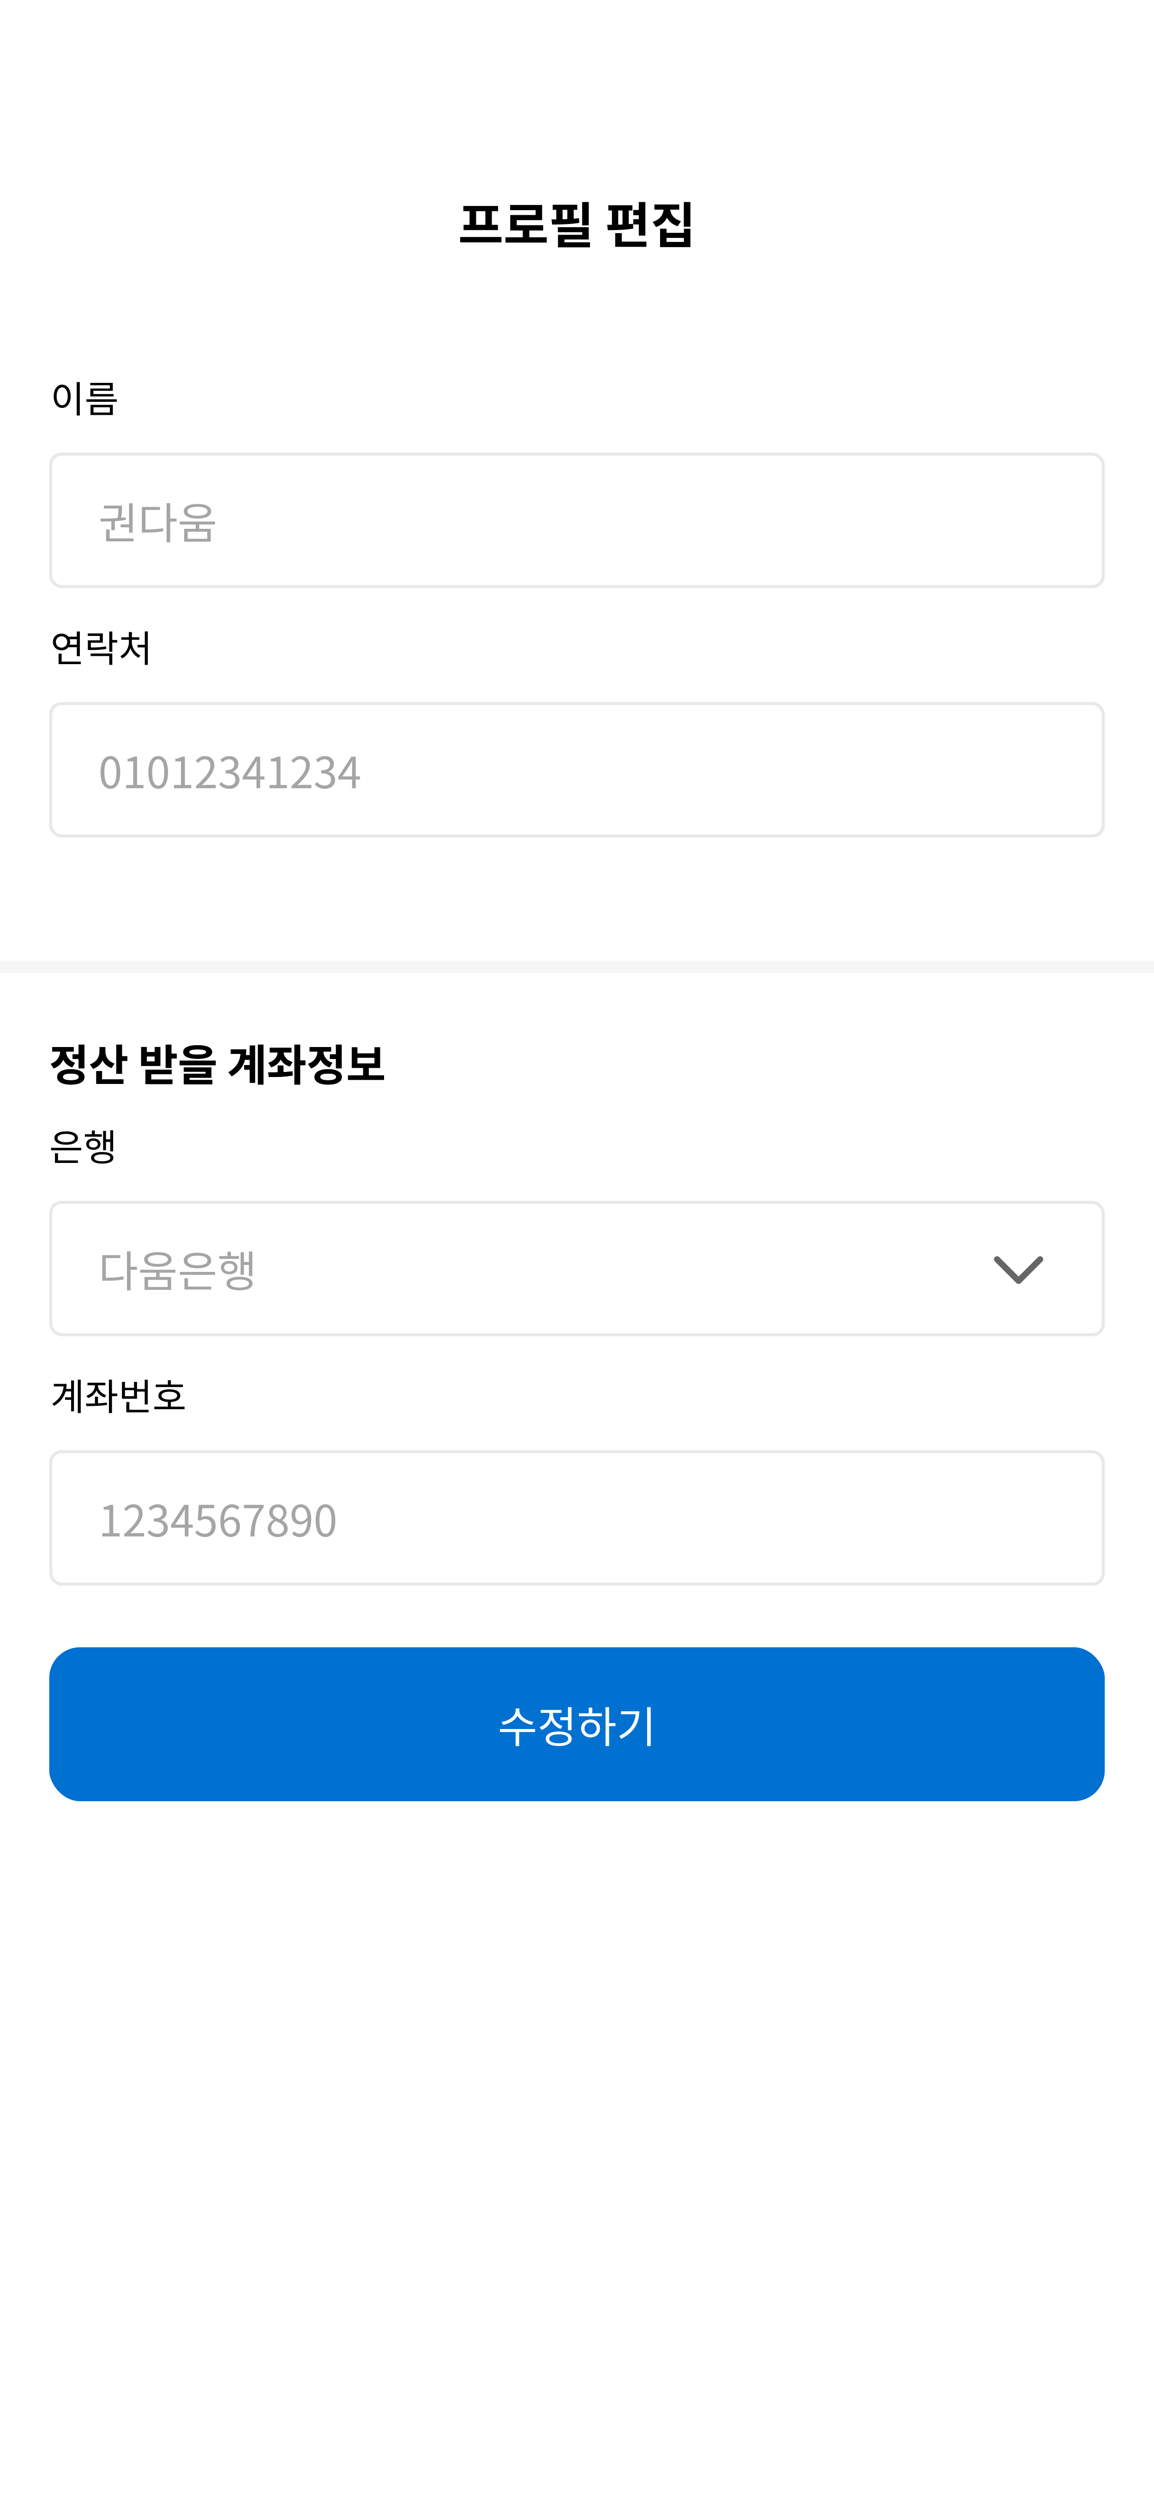 <svg width="375" height="812" viewBox="0 0 375 812" fill="none" xmlns="http://www.w3.org/2000/svg">
<rect width="375" height="812" fill="white"/>
<rect y="44" width="375" height="56" fill="white"/>
<path d="M149.547 76.968H162.955V78.712H149.547V76.968ZM150.571 66.888H161.851V68.584H150.571V66.888ZM150.635 73.016H161.803V74.728H150.635V73.016ZM152.587 68.456H154.715V73.176H152.587V68.456ZM157.723 68.456H159.835V73.176H157.723V68.456ZM164.265 77.064H177.673V78.792H164.265V77.064ZM169.881 74.264H172.009V77.768H169.881V74.264ZM165.769 66.568H176.169V71.496H167.913V73.992H165.801V69.832H174.057V68.248H165.769V66.568ZM165.801 73.144H176.505V74.856H165.801V73.144ZM189.176 65.608H191.32V73.192H189.176V65.608ZM181.288 73.784H191.32V77.784H183.416V79.576H181.32V76.264H189.208V75.416H181.288V73.784ZM181.32 78.68H191.72V80.328H181.32V78.68ZM179.608 66.504H187.592V68.136H179.608V66.504ZM179.432 72.936L179.224 71.256C181.816 71.256 185.272 71.208 188.136 70.856L188.248 72.376C185.32 72.856 181.992 72.92 179.432 72.936ZM180.776 67.24H182.808V72.088H180.776V67.24ZM184.36 67.24H186.424V72.088H184.36V67.24ZM207.584 65.608H209.712V76.52H207.584V65.608ZM197.68 66.664H205.504V68.36H197.68V66.664ZM197.52 74.76L197.312 73.016C199.696 73.016 203.024 72.984 205.696 72.68L205.808 74.232C203.056 74.696 199.872 74.76 197.52 74.76ZM198.848 68.152H200.896V73.224H198.848V68.152ZM202.288 68.152H204.32V73.224H202.288V68.152ZM205.792 68.2H208.736V69.896H205.792V68.2ZM205.792 71.176H208.736V72.888H205.792V71.176ZM199.92 78.472H210.048V80.168H199.92V78.472ZM199.92 75.72H202.064V79.752H199.92V75.72ZM215.631 66.888H217.375V67.8C217.375 70.456 215.999 72.856 213.151 73.72L212.079 72.056C214.559 71.336 215.631 69.544 215.631 67.8V66.888ZM216.063 66.888H217.807V67.8C217.807 69.448 218.879 71.128 221.279 71.816L220.239 73.464C217.439 72.648 216.063 70.36 216.063 67.8V66.888ZM212.655 66.408H220.719V68.088H212.655V66.408ZM222.207 65.608H224.351V73.64H222.207V65.608ZM214.495 74.28H216.591V75.624H222.239V74.28H224.351V80.264H214.495V74.28ZM216.591 77.272V78.568H222.239V77.272H216.591Z" fill="black"/>
<path d="M24.933 124.076H25.929V134.948H24.933V124.076ZM20.205 124.916C21.813 124.916 22.965 126.392 22.965 128.696C22.965 131.012 21.813 132.488 20.205 132.488C18.609 132.488 17.457 131.012 17.457 128.696C17.457 126.392 18.609 124.916 20.205 124.916ZM20.205 125.816C19.149 125.816 18.405 126.944 18.405 128.696C18.405 130.46 19.149 131.612 20.205 131.612C21.273 131.612 22.005 130.46 22.005 128.696C22.005 126.944 21.273 125.816 20.205 125.816ZM28.088 129.68H37.928V130.496H28.088V129.68ZM29.336 124.352H36.656V126.92H30.344V128.36H29.36V126.188H35.684V125.132H29.336V124.352ZM29.36 127.976H36.896V128.756H29.36V127.976ZM29.408 131.48H36.668V134.792H29.408V131.48ZM35.696 132.272H30.38V133.988H35.696V132.272Z" fill="black"/>
<rect x="16.5" y="147.5" width="342" height="43" rx="3.5" fill="white" stroke="#E8E8E8"/>
<path d="M36.172 169.12H37.32V172.186H36.172V169.12ZM41.94 163.436H43.102V172.998H41.94V163.436ZM34.464 174.86H43.41V175.812H34.464V174.86ZM34.464 171.962H35.626V175.154H34.464V171.962ZM32.756 169.4L32.602 168.434C34.926 168.434 38.104 168.392 40.806 168.014L40.89 168.854C38.132 169.33 35.052 169.386 32.756 169.4ZM39.196 170.324H42.234V171.248H39.196V170.324ZM33.75 164.206H39.21V165.144H33.75V164.206ZM38.496 164.206H39.644V164.682C39.644 165.452 39.644 166.782 39.308 168.616L38.16 168.532C38.496 166.684 38.496 165.424 38.496 164.682V164.206ZM54.133 163.422H55.309V176.106H54.133V163.422ZM55.029 168.42H57.381V169.4H55.029V168.42ZM46.111 171.976H47.105C49.443 171.976 51.081 171.892 52.971 171.542L53.097 172.522C51.151 172.886 49.485 172.956 47.105 172.956H46.111V171.976ZM46.111 164.654H51.991V165.606H47.259V172.41H46.111V164.654ZM63.596 169.89H64.744V172.088H63.596V169.89ZM64.17 163.674C66.9 163.674 68.622 164.556 68.622 166.054C68.622 167.552 66.9 168.42 64.17 168.42C61.426 168.42 59.718 167.552 59.718 166.054C59.718 164.556 61.426 163.674 64.17 163.674ZM64.17 164.584C62.154 164.584 60.908 165.13 60.908 166.054C60.908 166.978 62.154 167.51 64.17 167.51C66.172 167.51 67.432 166.978 67.432 166.054C67.432 165.13 66.172 164.584 64.17 164.584ZM59.844 171.752H68.482V175.924H59.844V171.752ZM67.348 172.69H60.992V174.986H67.348V172.69ZM58.444 169.386H69.882V170.338H58.444V169.386Z" fill="#A5A5A5"/>
<path d="M22.057 206.78H25.321V207.596H22.057V206.78ZM22.057 209.384H25.321V210.2H22.057V209.384ZM24.961 205.1H25.957V213.116H24.961V205.1ZM19.033 214.88H26.257V215.696H19.033V214.88ZM19.033 212.288H20.029V215.24H19.033V212.288ZM19.993 205.784C21.589 205.784 22.789 206.9 22.789 208.496C22.789 210.092 21.589 211.208 19.993 211.208C18.397 211.208 17.197 210.092 17.197 208.496C17.197 206.9 18.397 205.784 19.993 205.784ZM19.993 206.66C18.937 206.66 18.157 207.428 18.157 208.496C18.157 209.576 18.937 210.344 19.993 210.344C21.049 210.344 21.841 209.576 21.841 208.496C21.841 207.428 21.049 206.66 19.993 206.66ZM28.549 210.284H29.401C31.369 210.284 32.773 210.224 34.465 209.936L34.548 210.752C32.833 211.052 31.404 211.112 29.401 211.112H28.549V210.284ZM28.524 205.724H33.408V208.736H29.52V210.692H28.549V207.968H32.425V206.54H28.524V205.724ZM35.496 205.1H36.492V211.688H35.496V205.1ZM36.193 207.86H38.1V208.7H36.193V207.86ZM29.448 212.252H36.492V215.936H35.496V213.068H29.448V212.252ZM47.051 205.076H48.035V215.948H47.051V205.076ZM44.712 209.432H47.34V210.26H44.712V209.432ZM41.88 207.668H42.672V208.592C42.672 210.884 41.411 212.996 39.696 213.848L39.132 213.08C40.727 212.312 41.88 210.464 41.88 208.592V207.668ZM42.072 207.668H42.852V208.592C42.852 210.38 44.039 212.144 45.636 212.876L45.084 213.644C43.343 212.84 42.072 210.812 42.072 208.592V207.668ZM39.431 206.972H45.264V207.776H39.431V206.972ZM41.867 205.28H42.864V207.416H41.867V205.28Z" fill="black"/>
<rect x="16.5" y="228.5" width="342" height="43" rx="3.5" fill="white" stroke="#E8E8E8"/>
<path d="M35.892 256.196C33.932 256.196 32.686 254.418 32.686 250.834C32.686 247.278 33.932 245.556 35.892 245.556C37.824 245.556 39.07 247.278 39.07 250.834C39.07 254.418 37.824 256.196 35.892 256.196ZM35.892 255.16C37.054 255.16 37.838 253.858 37.838 250.834C37.838 247.852 37.054 246.578 35.892 246.578C34.716 246.578 33.918 247.852 33.918 250.834C33.918 253.858 34.716 255.16 35.892 255.16ZM40.998 256V254.936H43.28V247.292H41.446V246.466C42.37 246.312 43.028 246.074 43.574 245.738H44.554V254.936H46.626V256H40.998ZM51.423 256.196C49.463 256.196 48.217 254.418 48.217 250.834C48.217 247.278 49.463 245.556 51.423 245.556C53.355 245.556 54.601 247.278 54.601 250.834C54.601 254.418 53.355 256.196 51.423 256.196ZM51.423 255.16C52.585 255.16 53.369 253.858 53.369 250.834C53.369 247.852 52.585 246.578 51.423 246.578C50.247 246.578 49.449 247.852 49.449 250.834C49.449 253.858 50.247 255.16 51.423 255.16ZM56.529 256V254.936H58.811V247.292H56.977V246.466C57.901 246.312 58.559 246.074 59.105 245.738H60.085V254.936H62.157V256H56.529ZM63.678 256V255.258C66.898 252.444 68.368 250.386 68.368 248.636C68.368 247.46 67.766 246.592 66.493 246.592C65.653 246.592 64.924 247.11 64.35 247.782L63.608 247.068C64.448 246.158 65.344 245.556 66.647 245.556C68.481 245.556 69.629 246.746 69.629 248.58C69.629 250.638 68.019 252.724 65.597 255.006C66.142 254.95 66.758 254.908 67.276 254.908H70.118V256H63.678ZM74.51 256.196C72.9 256.196 71.906 255.524 71.234 254.782L71.878 253.942C72.48 254.572 73.25 255.132 74.426 255.132C75.644 255.132 76.512 254.39 76.512 253.214C76.512 251.982 75.686 251.17 73.32 251.17V250.176C75.434 250.176 76.148 249.336 76.148 248.216C76.148 247.236 75.49 246.592 74.426 246.592C73.6 246.592 72.872 247.012 72.298 247.6L71.612 246.774C72.382 246.074 73.292 245.556 74.468 245.556C76.19 245.556 77.45 246.494 77.45 248.132C77.45 249.378 76.722 250.204 75.63 250.596V250.652C76.834 250.946 77.814 251.856 77.814 253.27C77.814 255.09 76.344 256.196 74.51 256.196ZM83.34 256V249.014C83.34 248.496 83.382 247.67 83.424 247.138H83.354C83.102 247.642 82.822 248.16 82.542 248.664L80.204 252.164H85.916V253.172H78.86V252.332L83.13 245.738H84.544V256H83.34ZM87.591 256V254.936H89.873V247.292H88.039V246.466C88.963 246.312 89.621 246.074 90.167 245.738H91.147V254.936H93.219V256H87.591ZM94.741 256V255.258C97.961 252.444 99.431 250.386 99.431 248.636C99.431 247.46 98.829 246.592 97.555 246.592C96.715 246.592 95.987 247.11 95.413 247.782L94.671 247.068C95.511 246.158 96.407 245.556 97.709 245.556C99.543 245.556 100.691 246.746 100.691 248.58C100.691 250.638 99.081 252.724 96.659 255.006C97.205 254.95 97.821 254.908 98.339 254.908H101.181V256H94.741ZM105.573 256.196C103.963 256.196 102.969 255.524 102.297 254.782L102.941 253.942C103.543 254.572 104.313 255.132 105.489 255.132C106.707 255.132 107.575 254.39 107.575 253.214C107.575 251.982 106.749 251.17 104.383 251.17V250.176C106.497 250.176 107.211 249.336 107.211 248.216C107.211 247.236 106.553 246.592 105.489 246.592C104.663 246.592 103.935 247.012 103.361 247.6L102.675 246.774C103.445 246.074 104.355 245.556 105.531 245.556C107.253 245.556 108.513 246.494 108.513 248.132C108.513 249.378 107.785 250.204 106.693 250.596V250.652C107.897 250.946 108.877 251.856 108.877 253.27C108.877 255.09 107.407 256.196 105.573 256.196ZM114.402 256V249.014C114.402 248.496 114.444 247.67 114.486 247.138H114.416C114.164 247.642 113.884 248.16 113.604 248.664L111.266 252.164H116.978V253.172H109.922V252.332L114.192 245.738H115.606V256H114.402Z" fill="#A5A5A5"/>
<path d="M16.588 372.788H26.392V373.604H16.588V372.788ZM17.86 376.88H25.312V377.696H17.86V376.88ZM17.86 374.552H18.856V377.132H17.86V374.552ZM21.496 367.448C23.812 367.448 25.312 368.264 25.312 369.62C25.312 370.964 23.812 371.78 21.496 371.78C19.168 371.78 17.68 370.964 17.68 369.62C17.68 368.264 19.168 367.448 21.496 367.448ZM21.496 368.264C19.792 368.264 18.7 368.768 18.7 369.62C18.7 370.472 19.792 370.976 21.496 370.976C23.2 370.976 24.292 370.472 24.292 369.62C24.292 368.768 23.2 368.264 21.496 368.264ZM35.823 367.088H36.771V373.952H35.823V367.088ZM34.059 370.028H36.111V370.856H34.059V370.028ZM33.507 367.304H34.443V373.568H33.507V367.304ZM27.579 368.384H33.075V369.176H27.579V368.384ZM30.339 369.728C31.695 369.728 32.643 370.472 32.643 371.588C32.643 372.716 31.695 373.448 30.339 373.448C28.971 373.448 28.023 372.716 28.023 371.588C28.023 370.472 28.971 369.728 30.339 369.728ZM30.339 370.472C29.487 370.472 28.911 370.916 28.911 371.588C28.911 372.272 29.487 372.704 30.339 372.704C31.179 372.704 31.755 372.272 31.755 371.588C31.755 370.916 31.179 370.472 30.339 370.472ZM29.847 367.172H30.819V368.828H29.847V367.172ZM33.219 374.144C35.475 374.144 36.831 374.816 36.831 376.028C36.831 377.228 35.475 377.912 33.219 377.912C30.939 377.912 29.595 377.228 29.595 376.028C29.595 374.816 30.939 374.144 33.219 374.144ZM33.219 374.912C31.551 374.912 30.579 375.308 30.579 376.028C30.579 376.748 31.551 377.156 33.219 377.156C34.863 377.156 35.847 376.748 35.847 376.028C35.847 375.308 34.863 374.912 33.219 374.912Z" fill="black"/>
<rect x="16.5" y="390.5" width="342" height="43" rx="3.5" fill="white" stroke="#E8E8E8"/>
<path d="M41.254 406.422H42.43V419.106H41.254V406.422ZM42.15 411.42H44.502V412.4H42.15V411.42ZM33.232 414.976H34.226C36.564 414.976 38.202 414.892 40.092 414.542L40.218 415.522C38.272 415.886 36.606 415.956 34.226 415.956H33.232V414.976ZM33.232 407.654H39.112V408.606H34.38V415.41H33.232V407.654ZM50.717 412.89H51.865V415.088H50.717V412.89ZM51.291 406.674C54.021 406.674 55.743 407.556 55.743 409.054C55.743 410.552 54.021 411.42 51.291 411.42C48.547 411.42 46.839 410.552 46.839 409.054C46.839 407.556 48.547 406.674 51.291 406.674ZM51.291 407.584C49.275 407.584 48.029 408.13 48.029 409.054C48.029 409.978 49.275 410.51 51.291 410.51C53.293 410.51 54.553 409.978 54.553 409.054C54.553 408.13 53.293 407.584 51.291 407.584ZM46.965 414.752H55.603V418.924H46.965V414.752ZM54.469 415.69H48.113V417.986H54.469V415.69ZM45.565 412.386H57.003V413.338H45.565V412.386ZM58.444 413.086H69.882V414.038H58.444V413.086ZM59.928 417.86H68.622V418.812H59.928V417.86ZM59.928 415.144H61.09V418.154H59.928V415.144ZM64.17 406.856C66.872 406.856 68.622 407.808 68.622 409.39C68.622 410.958 66.872 411.91 64.17 411.91C61.454 411.91 59.718 410.958 59.718 409.39C59.718 407.808 61.454 406.856 64.17 406.856ZM64.17 407.808C62.182 407.808 60.908 408.396 60.908 409.39C60.908 410.384 62.182 410.972 64.17 410.972C66.158 410.972 67.432 410.384 67.432 409.39C67.432 408.396 66.158 407.808 64.17 407.808ZM80.885 406.436H81.991V414.444H80.885V406.436ZM78.827 409.866H81.221V410.832H78.827V409.866ZM78.183 406.688H79.275V413.996H78.183V406.688ZM71.267 407.948H77.679V408.872H71.267V407.948ZM74.487 409.516C76.069 409.516 77.175 410.384 77.175 411.686C77.175 413.002 76.069 413.856 74.487 413.856C72.891 413.856 71.785 413.002 71.785 411.686C71.785 410.384 72.891 409.516 74.487 409.516ZM74.487 410.384C73.493 410.384 72.821 410.902 72.821 411.686C72.821 412.484 73.493 412.988 74.487 412.988C75.467 412.988 76.139 412.484 76.139 411.686C76.139 410.902 75.467 410.384 74.487 410.384ZM73.913 406.534H75.047V408.466H73.913V406.534ZM77.847 414.668C80.479 414.668 82.061 415.452 82.061 416.866C82.061 418.266 80.479 419.064 77.847 419.064C75.187 419.064 73.619 418.266 73.619 416.866C73.619 415.452 75.187 414.668 77.847 414.668ZM77.847 415.564C75.901 415.564 74.767 416.026 74.767 416.866C74.767 417.706 75.901 418.182 77.847 418.182C79.765 418.182 80.913 417.706 80.913 416.866C80.913 416.026 79.765 415.564 77.847 415.564Z" fill="#A5A5A5"/>
<path d="M21.222 451.1H23.634V451.904H21.222V451.1ZM21.138 453.824H23.61V454.628H21.138V453.824ZM25.278 448.088H26.238V458.936H25.278V448.088ZM23.106 448.364H24.042V458.384H23.106V448.364ZM20.682 449.456H21.642C21.642 452.3 20.502 454.856 17.586 456.596L17.01 455.888C19.542 454.352 20.682 452.192 20.682 449.636V449.456ZM17.49 449.456H21.078V450.272H17.49V449.456ZM30.845 449.384H31.661V450.02C31.661 451.928 30.413 453.476 28.601 454.076L28.109 453.296C29.717 452.78 30.845 451.496 30.845 450.02V449.384ZM31.025 449.384H31.841V450.02C31.841 451.4 32.921 452.624 34.505 453.116L34.037 453.896C32.237 453.32 31.025 451.832 31.025 450.02V449.384ZM28.433 449.084H34.241V449.912H28.433V449.084ZM30.845 453.62H31.841V456.14H30.845V453.62ZM36.101 452.588H38.105V453.428H36.101V452.588ZM35.393 448.088H36.389V458.936H35.393V448.088ZM28.061 456.668L27.929 455.84C29.837 455.84 32.477 455.84 34.709 455.516L34.793 456.26C32.477 456.668 29.933 456.68 28.061 456.668ZM44.212 451.148H47.332V451.964H44.212V451.148ZM47.02 448.1H48.016V456.128H47.02V448.1ZM41.044 457.88H48.28V458.696H41.044V457.88ZM41.044 455.348H42.04V458.3H41.044V455.348ZM39.628 448.808H40.612V450.728H43.552V448.808H44.524V454.28H39.628V448.808ZM40.612 451.508V453.464H43.552V451.508H40.612ZM50.619 449.672H59.427V450.488H50.619V449.672ZM50.139 456.848H59.967V457.676H50.139V456.848ZM54.543 455.132H55.527V457.172H54.543V455.132ZM55.023 451.22C57.219 451.22 58.575 451.976 58.575 453.284C58.575 454.592 57.219 455.348 55.023 455.348C52.839 455.348 51.483 454.592 51.483 453.284C51.483 451.976 52.839 451.22 55.023 451.22ZM55.023 452C53.451 452 52.479 452.48 52.479 453.284C52.479 454.088 53.451 454.556 55.023 454.556C56.607 454.556 57.567 454.088 57.567 453.284C57.567 452.48 56.607 452 55.023 452ZM54.543 448.268H55.527V450.176H54.543V448.268Z" fill="black"/>
<rect x="16.5" y="471.5" width="342" height="43" rx="3.5" fill="white" stroke="#E8E8E8"/>
<path d="M33.232 499V497.936H35.514V490.292H33.68V489.466C34.604 489.312 35.262 489.074 35.808 488.738H36.788V497.936H38.86V499H33.232ZM40.382 499V498.258C43.602 495.444 45.072 493.386 45.072 491.636C45.072 490.46 44.47 489.592 43.196 489.592C42.356 489.592 41.628 490.11 41.054 490.782L40.312 490.068C41.152 489.158 42.048 488.556 43.35 488.556C45.184 488.556 46.332 489.746 46.332 491.58C46.332 493.638 44.722 495.724 42.3 498.006C42.846 497.95 43.462 497.908 43.98 497.908H46.822V499H40.382ZM51.213 499.196C49.603 499.196 48.609 498.524 47.937 497.782L48.581 496.942C49.183 497.572 49.953 498.132 51.129 498.132C52.347 498.132 53.215 497.39 53.215 496.214C53.215 494.982 52.389 494.17 50.023 494.17V493.176C52.137 493.176 52.851 492.336 52.851 491.216C52.851 490.236 52.193 489.592 51.129 489.592C50.303 489.592 49.575 490.012 49.001 490.6L48.315 489.774C49.085 489.074 49.995 488.556 51.171 488.556C52.893 488.556 54.153 489.494 54.153 491.132C54.153 492.378 53.425 493.204 52.333 493.596V493.652C53.537 493.946 54.517 494.856 54.517 496.27C54.517 498.09 53.047 499.196 51.213 499.196ZM60.043 499V492.014C60.043 491.496 60.085 490.67 60.127 490.138H60.057C59.805 490.642 59.525 491.16 59.245 491.664L56.907 495.164H62.619V496.172H55.563V495.332L59.833 488.738H61.247V499H60.043ZM66.716 499.196C65.121 499.196 64.141 498.524 63.441 497.824L64.085 496.984C64.659 497.586 65.415 498.132 66.591 498.132C67.808 498.132 68.775 497.194 68.775 495.71C68.775 494.24 67.934 493.358 66.66 493.358C65.975 493.358 65.54 493.582 64.953 493.974L64.266 493.54L64.588 488.738H69.587V489.83H65.709L65.442 492.798C65.904 492.546 66.367 492.392 66.983 492.392C68.691 492.392 70.076 493.4 70.076 495.668C70.076 497.908 68.439 499.196 66.716 499.196ZM75.042 499.196C73.068 499.196 71.598 497.502 71.598 494.114C71.598 490.096 73.404 488.556 75.392 488.556C76.456 488.556 77.24 489.004 77.8 489.606L77.086 490.39C76.694 489.914 76.064 489.62 75.448 489.62C74.006 489.62 72.802 490.754 72.802 494.114C72.802 496.746 73.6 498.188 75.042 498.188C76.022 498.188 76.778 497.25 76.778 495.864C76.778 494.464 76.162 493.582 74.93 493.582C74.272 493.582 73.446 493.974 72.76 494.996L72.718 493.974C73.348 493.148 74.3 492.644 75.126 492.644C76.862 492.644 77.982 493.708 77.982 495.864C77.982 497.852 76.624 499.196 75.042 499.196ZM81.352 499C81.534 495.122 82.234 492.63 84.25 489.83H79.28V488.738H85.692V489.508C83.284 492.602 82.85 494.996 82.682 499H81.352ZM90.265 499.196C88.375 499.196 86.989 498.048 86.989 496.466C86.989 495.08 87.941 494.128 88.879 493.624V493.568C88.123 493.05 87.479 492.266 87.479 491.188C87.479 489.634 88.697 488.598 90.307 488.598C92.057 488.598 93.121 489.718 93.121 491.286C93.121 492.378 92.365 493.288 91.749 493.764V493.834C92.645 494.352 93.485 495.136 93.485 496.536C93.485 498.034 92.183 499.196 90.265 499.196ZM90.965 493.442C91.665 492.826 92.029 492.126 92.029 491.356C92.029 490.348 91.385 489.536 90.279 489.536C89.341 489.536 88.655 490.208 88.655 491.188C88.655 492.42 89.761 492.966 90.965 493.442ZM90.293 498.23C91.469 498.23 92.253 497.516 92.253 496.494C92.253 495.122 90.993 494.604 89.551 494.016C88.711 494.548 88.137 495.36 88.137 496.34C88.137 497.432 89.061 498.23 90.293 498.23ZM97.401 499.196C96.281 499.196 95.497 498.748 94.923 498.146L95.637 497.334C96.071 497.838 96.701 498.132 97.359 498.132C98.731 498.132 99.921 496.942 99.921 493.428C99.921 490.908 99.123 489.55 97.681 489.55C96.701 489.55 95.945 490.474 95.945 491.888C95.945 493.26 96.561 494.17 97.779 494.17C98.465 494.17 99.263 493.764 99.935 492.742L100.005 493.764C99.361 494.576 98.451 495.108 97.569 495.108C95.847 495.108 94.741 494.016 94.741 491.888C94.741 489.9 96.085 488.556 97.681 488.556C99.655 488.556 101.125 490.166 101.125 493.428C101.125 497.6 99.333 499.196 97.401 499.196ZM105.783 499.196C103.823 499.196 102.577 497.418 102.577 493.834C102.577 490.278 103.823 488.556 105.783 488.556C107.715 488.556 108.961 490.278 108.961 493.834C108.961 497.418 107.715 499.196 105.783 499.196ZM105.783 498.16C106.945 498.16 107.729 496.858 107.729 493.834C107.729 490.852 106.945 489.578 105.783 489.578C104.607 489.578 103.809 490.852 103.809 493.834C103.809 496.858 104.607 498.16 105.783 498.16Z" fill="#A5A5A5"/>
<rect x="16" y="535" width="343" height="50" rx="10" fill="#0070D1"/>
<path d="M167.552 554.884H168.574V555.584C168.574 558.006 166.11 559.742 163.478 560.19L163.016 559.252C165.326 558.902 167.552 557.39 167.552 555.584V554.884ZM167.762 554.884H168.77V555.584C168.77 557.348 171.024 558.902 173.306 559.252L172.844 560.19C170.24 559.742 167.762 557.978 167.762 555.584V554.884ZM167.552 562.276H168.7V567.092H167.552V562.276ZM162.442 561.562H173.88V562.528H162.442V561.562ZM182.069 557.712H184.925V558.678H182.069V557.712ZM184.561 554.436H185.723V561.982H184.561V554.436ZM181.565 562.36C184.169 562.36 185.779 563.242 185.779 564.726C185.779 566.224 184.169 567.078 181.565 567.078C178.947 567.078 177.337 566.224 177.337 564.726C177.337 563.242 178.947 562.36 181.565 562.36ZM181.565 563.27C179.661 563.27 178.499 563.802 178.499 564.726C178.499 565.636 179.661 566.168 181.565 566.168C183.469 566.168 184.631 565.636 184.631 564.726C184.631 563.802 183.469 563.27 181.565 563.27ZM178.541 555.71H179.493V556.732C179.493 559.07 178.065 561.072 175.965 561.856L175.363 560.932C177.239 560.246 178.541 558.552 178.541 556.732V555.71ZM178.765 555.71H179.703V556.732C179.703 558.37 180.935 559.938 182.769 560.582L182.181 561.506C180.123 560.764 178.765 558.86 178.765 556.732V555.71ZM175.713 555.36H182.475V556.312H175.713V555.36ZM196.768 554.436H197.93V567.092H196.768V554.436ZM197.65 559.63H200.002V560.61H197.65V559.63ZM188.13 556.452H195.592V557.404H188.13V556.452ZM191.91 558.454C193.702 558.454 194.99 559.658 194.99 561.366C194.99 563.074 193.702 564.278 191.91 564.278C190.132 564.278 188.83 563.074 188.83 561.366C188.83 559.658 190.132 558.454 191.91 558.454ZM191.91 559.42C190.762 559.42 189.936 560.218 189.936 561.366C189.936 562.5 190.762 563.312 191.91 563.312C193.058 563.312 193.884 562.5 193.884 561.366C193.884 560.218 193.058 559.42 191.91 559.42ZM191.308 554.59H192.47V556.886H191.308V554.59ZM210.291 554.436H211.453V567.092H210.291V554.436ZM206.581 555.794H207.729C207.729 559.462 206.077 562.668 201.849 564.74L201.233 563.802C204.887 562.038 206.581 559.35 206.581 555.99V555.794ZM201.807 555.794H207.085V556.746H201.807V555.794Z" fill="white"/>
<path d="M323.293 408.293C323.683 407.902 324.317 407.902 324.707 408.293L331 414.586L337.293 408.293C337.683 407.902 338.317 407.902 338.707 408.293C339.098 408.683 339.098 409.317 338.707 409.707L331.707 416.707C331.317 417.098 330.683 417.098 330.293 416.707L323.293 409.707C322.902 409.317 322.902 408.683 323.293 408.293Z" fill="#666666"/>
<path d="M23.588 342.418H26.052V343.93H23.588V342.418ZM25.548 339.282H27.41V346.982H25.548V339.282ZM23.014 347.262C25.758 347.262 27.452 348.2 27.452 349.768C27.452 351.35 25.758 352.26 23.014 352.26C20.27 352.26 18.576 351.35 18.576 349.768C18.576 348.2 20.27 347.262 23.014 347.262ZM23.014 348.676C21.334 348.676 20.438 349.026 20.438 349.768C20.438 350.496 21.334 350.846 23.014 350.846C24.708 350.846 25.604 350.496 25.604 349.768C25.604 349.026 24.708 348.676 23.014 348.676ZM19.556 340.584H21.068V341.396C21.068 343.874 19.92 346.142 17.442 346.982L16.49 345.512C18.632 344.784 19.556 343.062 19.556 341.396V340.584ZM19.948 340.584H21.446V341.396C21.446 342.922 22.328 344.504 24.372 345.19L23.462 346.66C21.054 345.862 19.948 343.706 19.948 341.396V340.584ZM16.994 340.066H23.966V341.55H16.994V340.066ZM32.351 340.08H33.877V341.48C33.877 344.056 32.715 346.268 30.237 347.122L29.243 345.666C31.441 344.966 32.351 343.23 32.351 341.48V340.08ZM32.715 340.08H34.227V341.494C34.227 343.118 35.109 344.742 37.195 345.428L36.243 346.87C33.835 346.072 32.715 343.93 32.715 341.494V340.08ZM37.783 339.282H39.645V348.76H37.783V339.282ZM39.113 343.034H41.367V344.574H39.113V343.034ZM31.287 350.538H40.107V352.022H31.287V350.538ZM31.287 347.864H33.163V351.322H31.287V347.864ZM53.834 339.282H55.696V346.842H53.834V339.282ZM55.178 342.222H57.418V343.748H55.178V342.222ZM45.868 340.038H47.716V341.676H50.25V340.038H52.098V346.212H45.868V340.038ZM47.716 343.104V344.756H50.25V343.104H47.716ZM47.268 347.416H55.766V348.886H49.13V351.672H47.268V347.416ZM47.268 350.622H56.018V352.092H47.268V350.622ZM64.235 339.464C67.189 339.464 68.925 340.248 68.925 341.676C68.925 343.104 67.189 343.888 64.235 343.888C61.267 343.888 59.545 343.104 59.545 341.676C59.545 340.248 61.267 339.464 64.235 339.464ZM64.235 340.822C62.359 340.822 61.477 341.102 61.477 341.676C61.477 342.278 62.359 342.53 64.235 342.53C66.111 342.53 66.993 342.278 66.993 341.676C66.993 341.102 66.111 340.822 64.235 340.822ZM58.369 344.49H70.087V345.96H58.369V344.49ZM59.713 346.688H68.673V350.02H61.561V351.168H59.727V348.732H66.839V348.074H59.713V346.688ZM59.727 350.762H69.009V352.162H59.727V350.762ZM79.417 342.698H82.049V344.182H79.417V342.698ZM79.347 345.932H81.993V347.416H79.347V345.932ZM83.813 339.282H85.591V352.246H83.813V339.282ZM81.139 339.562H82.875V351.672H81.139V339.562ZM78.213 340.808H80.005C80.005 344.49 78.899 347.43 75.287 349.558L74.237 348.256C77.163 346.478 78.213 344.322 78.213 341.186V340.808ZM74.979 340.808H78.843V342.292H74.979V340.808ZM90.238 340.822H91.75V341.536C91.75 343.846 90.574 345.89 88.124 346.618L87.214 345.176C89.314 344.546 90.238 343.048 90.238 341.536V340.822ZM90.616 340.822H92.128V341.536C92.128 342.936 93.01 344.336 95.068 344.938L94.2 346.38C91.764 345.68 90.616 343.734 90.616 341.536V340.822ZM87.676 340.304H94.69V341.816H87.676V340.304ZM90.252 346.058H92.114V348.844H90.252V346.058ZM96.958 344.392H99.24V345.946H96.958V344.392ZM95.67 339.282H97.532V352.246H95.67V339.282ZM87.382 349.782L87.158 348.284C89.384 348.284 92.422 348.298 94.998 347.934L95.138 349.292C92.436 349.796 89.552 349.796 87.382 349.782ZM107.205 342.418H109.669V343.93H107.205V342.418ZM109.165 339.282H111.027V346.982H109.165V339.282ZM106.631 347.262C109.375 347.262 111.069 348.2 111.069 349.768C111.069 351.35 109.375 352.26 106.631 352.26C103.887 352.26 102.193 351.35 102.193 349.768C102.193 348.2 103.887 347.262 106.631 347.262ZM106.631 348.676C104.951 348.676 104.055 349.026 104.055 349.768C104.055 350.496 104.951 350.846 106.631 350.846C108.325 350.846 109.221 350.496 109.221 349.768C109.221 349.026 108.325 348.676 106.631 348.676ZM103.173 340.584H104.685V341.396C104.685 343.874 103.537 346.142 101.059 346.982L100.107 345.512C102.249 344.784 103.173 343.062 103.173 341.396V340.584ZM103.565 340.584H105.063V341.396C105.063 342.922 105.945 344.504 107.989 345.19L107.079 346.66C104.671 345.862 103.565 343.706 103.565 341.396V340.584ZM100.611 340.066H107.583V341.55H100.611V340.066ZM113.07 349.236H124.802V350.748H113.07V349.236ZM117.984 346.464H119.846V349.6H117.984V346.464ZM114.302 340.108H116.15V342.096H121.68V340.108H123.528V346.856H114.302V340.108ZM116.15 343.552V345.372H121.68V343.552H116.15Z" fill="black"/>
<path d="M23.588 342.418H26.052V343.93H23.588V342.418ZM25.548 339.282H27.41V346.982H25.548V339.282ZM23.014 347.262C25.758 347.262 27.452 348.2 27.452 349.768C27.452 351.35 25.758 352.26 23.014 352.26C20.27 352.26 18.576 351.35 18.576 349.768C18.576 348.2 20.27 347.262 23.014 347.262ZM23.014 348.676C21.334 348.676 20.438 349.026 20.438 349.768C20.438 350.496 21.334 350.846 23.014 350.846C24.708 350.846 25.604 350.496 25.604 349.768C25.604 349.026 24.708 348.676 23.014 348.676ZM19.556 340.584H21.068V341.396C21.068 343.874 19.92 346.142 17.442 346.982L16.49 345.512C18.632 344.784 19.556 343.062 19.556 341.396V340.584ZM19.948 340.584H21.446V341.396C21.446 342.922 22.328 344.504 24.372 345.19L23.462 346.66C21.054 345.862 19.948 343.706 19.948 341.396V340.584ZM16.994 340.066H23.966V341.55H16.994V340.066ZM32.351 340.08H33.877V341.48C33.877 344.056 32.715 346.268 30.237 347.122L29.243 345.666C31.441 344.966 32.351 343.23 32.351 341.48V340.08ZM32.715 340.08H34.227V341.494C34.227 343.118 35.109 344.742 37.195 345.428L36.243 346.87C33.835 346.072 32.715 343.93 32.715 341.494V340.08ZM37.783 339.282H39.645V348.76H37.783V339.282ZM39.113 343.034H41.367V344.574H39.113V343.034ZM31.287 350.538H40.107V352.022H31.287V350.538ZM31.287 347.864H33.163V351.322H31.287V347.864ZM53.834 339.282H55.696V346.842H53.834V339.282ZM55.178 342.222H57.418V343.748H55.178V342.222ZM45.868 340.038H47.716V341.676H50.25V340.038H52.098V346.212H45.868V340.038ZM47.716 343.104V344.756H50.25V343.104H47.716ZM47.268 347.416H55.766V348.886H49.13V351.672H47.268V347.416ZM47.268 350.622H56.018V352.092H47.268V350.622ZM64.235 339.464C67.189 339.464 68.925 340.248 68.925 341.676C68.925 343.104 67.189 343.888 64.235 343.888C61.267 343.888 59.545 343.104 59.545 341.676C59.545 340.248 61.267 339.464 64.235 339.464ZM64.235 340.822C62.359 340.822 61.477 341.102 61.477 341.676C61.477 342.278 62.359 342.53 64.235 342.53C66.111 342.53 66.993 342.278 66.993 341.676C66.993 341.102 66.111 340.822 64.235 340.822ZM58.369 344.49H70.087V345.96H58.369V344.49ZM59.713 346.688H68.673V350.02H61.561V351.168H59.727V348.732H66.839V348.074H59.713V346.688ZM59.727 350.762H69.009V352.162H59.727V350.762ZM79.417 342.698H82.049V344.182H79.417V342.698ZM79.347 345.932H81.993V347.416H79.347V345.932ZM83.813 339.282H85.591V352.246H83.813V339.282ZM81.139 339.562H82.875V351.672H81.139V339.562ZM78.213 340.808H80.005C80.005 344.49 78.899 347.43 75.287 349.558L74.237 348.256C77.163 346.478 78.213 344.322 78.213 341.186V340.808ZM74.979 340.808H78.843V342.292H74.979V340.808ZM90.238 340.822H91.75V341.536C91.75 343.846 90.574 345.89 88.124 346.618L87.214 345.176C89.314 344.546 90.238 343.048 90.238 341.536V340.822ZM90.616 340.822H92.128V341.536C92.128 342.936 93.01 344.336 95.068 344.938L94.2 346.38C91.764 345.68 90.616 343.734 90.616 341.536V340.822ZM87.676 340.304H94.69V341.816H87.676V340.304ZM90.252 346.058H92.114V348.844H90.252V346.058ZM96.958 344.392H99.24V345.946H96.958V344.392ZM95.67 339.282H97.532V352.246H95.67V339.282ZM87.382 349.782L87.158 348.284C89.384 348.284 92.422 348.298 94.998 347.934L95.138 349.292C92.436 349.796 89.552 349.796 87.382 349.782ZM107.205 342.418H109.669V343.93H107.205V342.418ZM109.165 339.282H111.027V346.982H109.165V339.282ZM106.631 347.262C109.375 347.262 111.069 348.2 111.069 349.768C111.069 351.35 109.375 352.26 106.631 352.26C103.887 352.26 102.193 351.35 102.193 349.768C102.193 348.2 103.887 347.262 106.631 347.262ZM106.631 348.676C104.951 348.676 104.055 349.026 104.055 349.768C104.055 350.496 104.951 350.846 106.631 350.846C108.325 350.846 109.221 350.496 109.221 349.768C109.221 349.026 108.325 348.676 106.631 348.676ZM103.173 340.584H104.685V341.396C104.685 343.874 103.537 346.142 101.059 346.982L100.107 345.512C102.249 344.784 103.173 343.062 103.173 341.396V340.584ZM103.565 340.584H105.063V341.396C105.063 342.922 105.945 344.504 107.989 345.19L107.079 346.66C104.671 345.862 103.565 343.706 103.565 341.396V340.584ZM100.611 340.066H107.583V341.55H100.611V340.066Z" fill="black"/>
<rect y="312" width="375" height="4" fill="#F6F6F6"/>
</svg>
